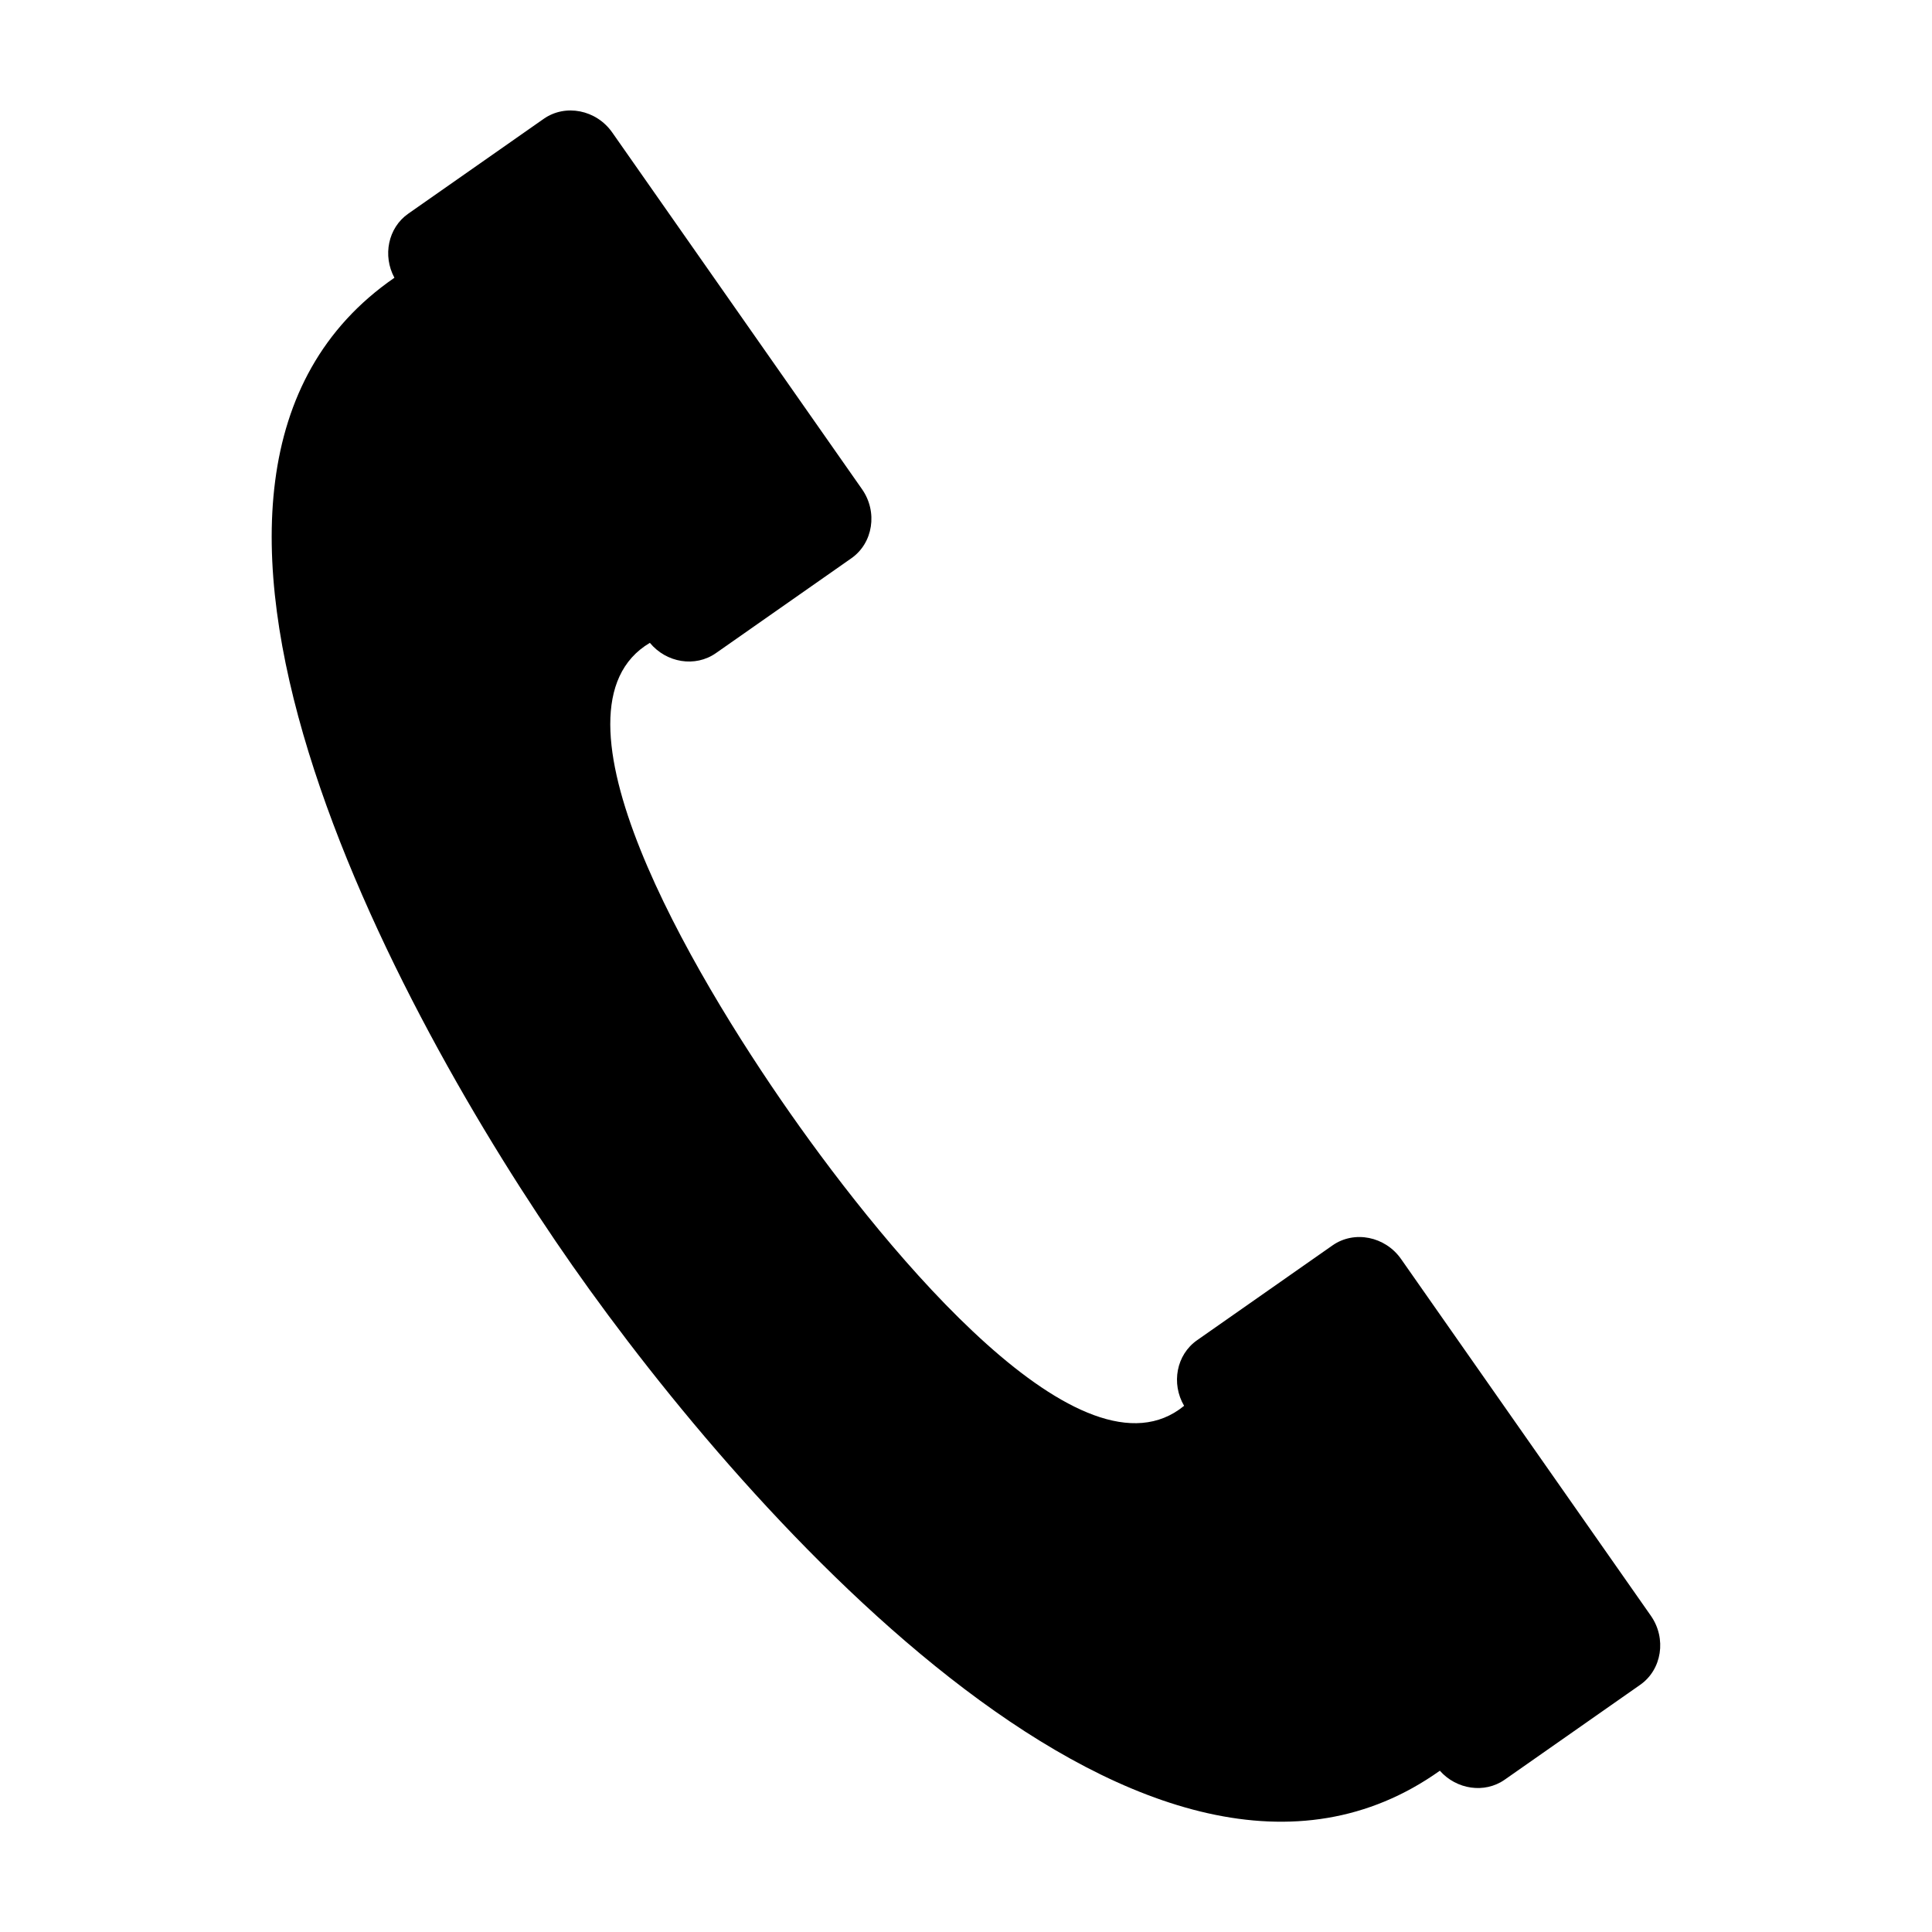 <?xml version="1.0" encoding="UTF-8"?>
<!-- Uploaded to: SVG Repo, www.svgrepo.com, Generator: SVG Repo Mixer Tools -->
<svg fill="#000000" width="800px" height="800px" version="1.1" viewBox="144 144 512 512" xmlns="http://www.w3.org/2000/svg">
 <path d="m295.7 479.4c-46.77-66.797-123.97-208.82-47.176-261.79-3.164-5.856-1.691-13.227 3.66-16.977l35.898-25.137c5.766-4.035 13.949-2.414 18.168 3.613l66.188 94.52c4.227 6.027 2.953 14.281-2.82 18.32l-35.895 25.137c-5.481 3.84-13.125 2.57-17.5-2.727-29.816 17.684 10.703 86.848 37.168 124.64 26.469 37.797 77.602 99.527 104.41 77.559-3.477-5.922-2.047-13.543 3.426-17.375l35.898-25.137c5.766-4.039 13.961-2.414 18.18 3.617l66.184 94.52c4.219 6.027 2.945 14.277-2.82 18.309l-35.898 25.137c-5.348 3.75-12.781 2.613-17.195-2.367-76.055 54.055-183.1-67.07-229.88-133.87z" fill-rule="evenodd"/>
</svg>